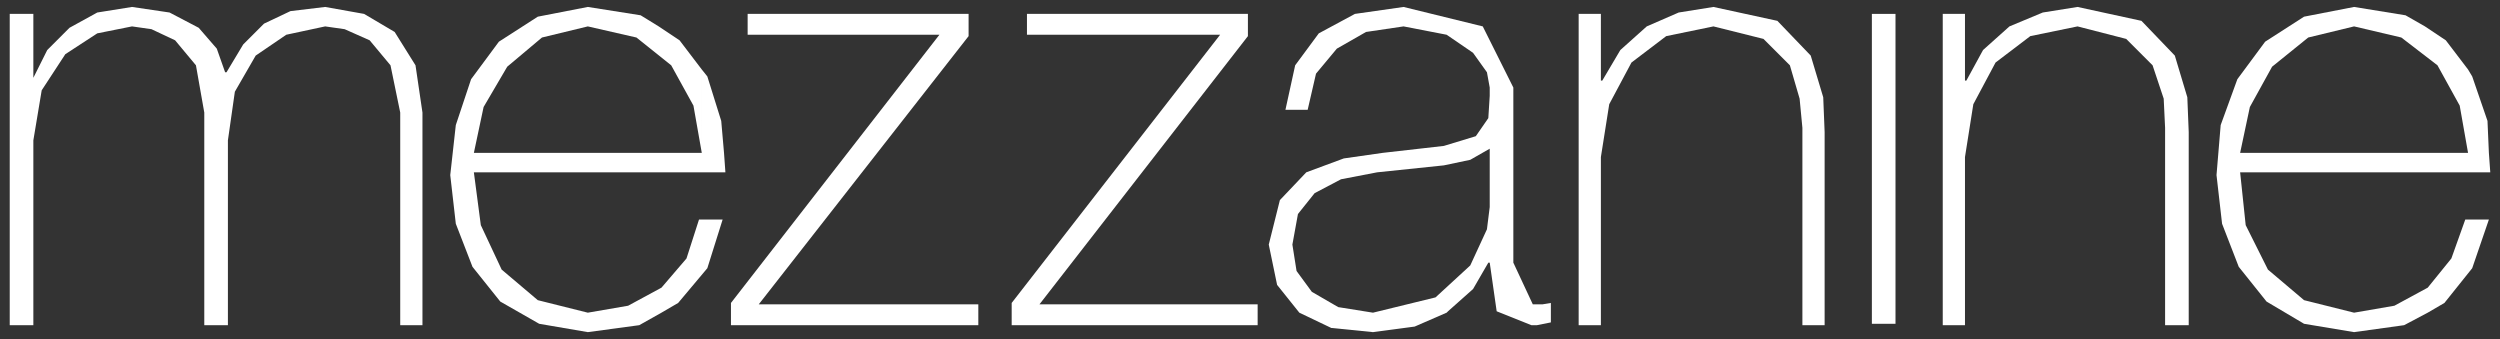 <svg version="1.1" id="Isolation_Mode" xmlns="http://www.w3.org/2000/svg" x="0" y="0" viewBox="0 0 179.9 24.4" xml:space="preserve">
  <rect x="0" y="0" width="179.9" height="24.4" fill="#333333" stroke="none"/>
  <style>
    .st0{fill-rule:evenodd;clip-rule:evenodd;fill:#fff}
  </style>
  <path class="st0" d="M30.4 8.1l-.5-3.4-1.5-2.4L26.2 1 23.4.5l-2.5.3-1.9.9-1.5 1.5-1.2 2h-.1l-.6-1.7L14.3 2 12.2.9 9.5.5 7 .9 5 2 3.4 3.6l-1 2V1H.7v22.4h1.7V10.1L3 6.5l1.7-2.6L7 2.4l2.5-.5 1.4.2 1.7.8 1.5 1.8.6 3.4v15.3h1.7V10.1l.5-3.5L18.4 4l2.2-1.5 2.8-.6 1.4.2 1.8.8 1.5 1.8.7 3.4v15.3h1.6z"/>
  <path class="st0" d="M52.2 12.4l-.1-1.4-.2-2.3-1-3.2-.4-.5v6H34.1l.7-3.3 1.7-2.9L39 2.7l3.3-.8 3.5.8 2.5 2 1.6 2.9.6 3.4V5l-1.6-2.1-1.5-1-1.3-.8-3.8-.6-3.6.7L35.9 3l-2 2.7L32.8 9l-.4 3.6.4 3.5 1.2 3.1 2 2.5 2.8 1.6 3.5.6 3.7-.5 1.6-.9 1.2-.7 2.1-2.5 1.1-3.5h-1.7l-.9 2.8-1.8 2.1-2.4 1.3-2.9.5-3.6-.9-2.6-2.2-1.5-3.2-.5-3.8z"/>
  <path class="st0" d="M70.4 21.9H54.6L69.7 2.6V1H53.8v1.5h13.8l-15 19.3v1.6h17.8z"/>
  <path class="st0" d="M90.5 21.9H74.8l15-19.3V1H73.9v1.5h13.9l-15 19.3v1.6h17.7z"/>
  <path class="st0" d="M111.6 21.8l-.6.1h-.7l-1.4-3V6.3l-2.2-4.4L101 .5l-3.5.5-2.6 1.4-1.7 2.3-.7 3.2h1.6l.6-2.6 1.5-1.8 2.1-1.2 2.7-.4 3.1.6 1.9 1.3 1 1.4.2 1.1v8.6l-.2 1.6-1.2 2.6-2.5 2.3-4.5 1.1-2.5-.4-1.9-1.1-1.1-1.5-.3-1.9.4-2.2 1.2-1.5 1.9-1 2.6-.5 4.8-.5 1.9-.4 1.4-.8V6.9l-.1 1.6-.9 1.3-2.3.7-4.4.5-2.8.4-2.7 1-1.9 2-.8 3.2.6 2.9 1.6 2 2.3 1.1 3 .3 3-.4 2.3-1 .1-.1 1.8-1.6 1.1-1.9h.1l.5 3.5 2.5 1h.4l.5-.1.5-.1v-1.3z"/>
  <path class="st0" d="M131.3 9.5l-.1-2.5-.9-3-2.4-2.5-4.6-1-2.5.4-2.3 1-1.9 1.7-1.3 2.2h-.1V1h-1.6v22.4h1.6V11.3l.6-3.8 1.6-3 2.5-1.9 3.4-.7 3.6.9 1.9 1.9.7 2.4.2 2.1v14.2h1.6z"/>
  <path class="st0" d="M134.7 1h1.7v22.3h-1.7z"/>
  <path class="st0" d="M157.5 9.5l-.1-2.5-.9-3-2.4-2.5-4.6-1-2.5.4-2.4 1-1.9 1.7-1.2 2.2h-.1V1h-1.6v22.4h1.6V11.3l.6-3.8 1.6-3 2.5-1.9 3.4-.7 3.5.9 1.9 1.9.8 2.4.1 2.1v14.2h1.7z"/>
  <path class="st0" d="M179.2 12.4l-.1-1.4-.1-2.3-1.1-3.2-.3-.5v6h-16.4l.7-3.3 1.6-2.9 2.6-2.1 3.3-.8 3.4.8 2.6 2 1.6 2.9.6 3.4V5L176 2.9l-1.5-1-1.4-.8-3.7-.6-3.6.7L163 3l-2 2.7-1.2 3.3-.3 3.6.4 3.5 1.2 3.1 2 2.5 2.7 1.6 3.6.6 3.6-.5 1.7-.9 1.2-.7 2-2.5 1.2-3.5h-1.7l-1 2.8-1.7 2.1-2.4 1.3-2.9.5-3.6-.9-2.6-2.2-1.6-3.2-.4-3.8z"/>
</svg>